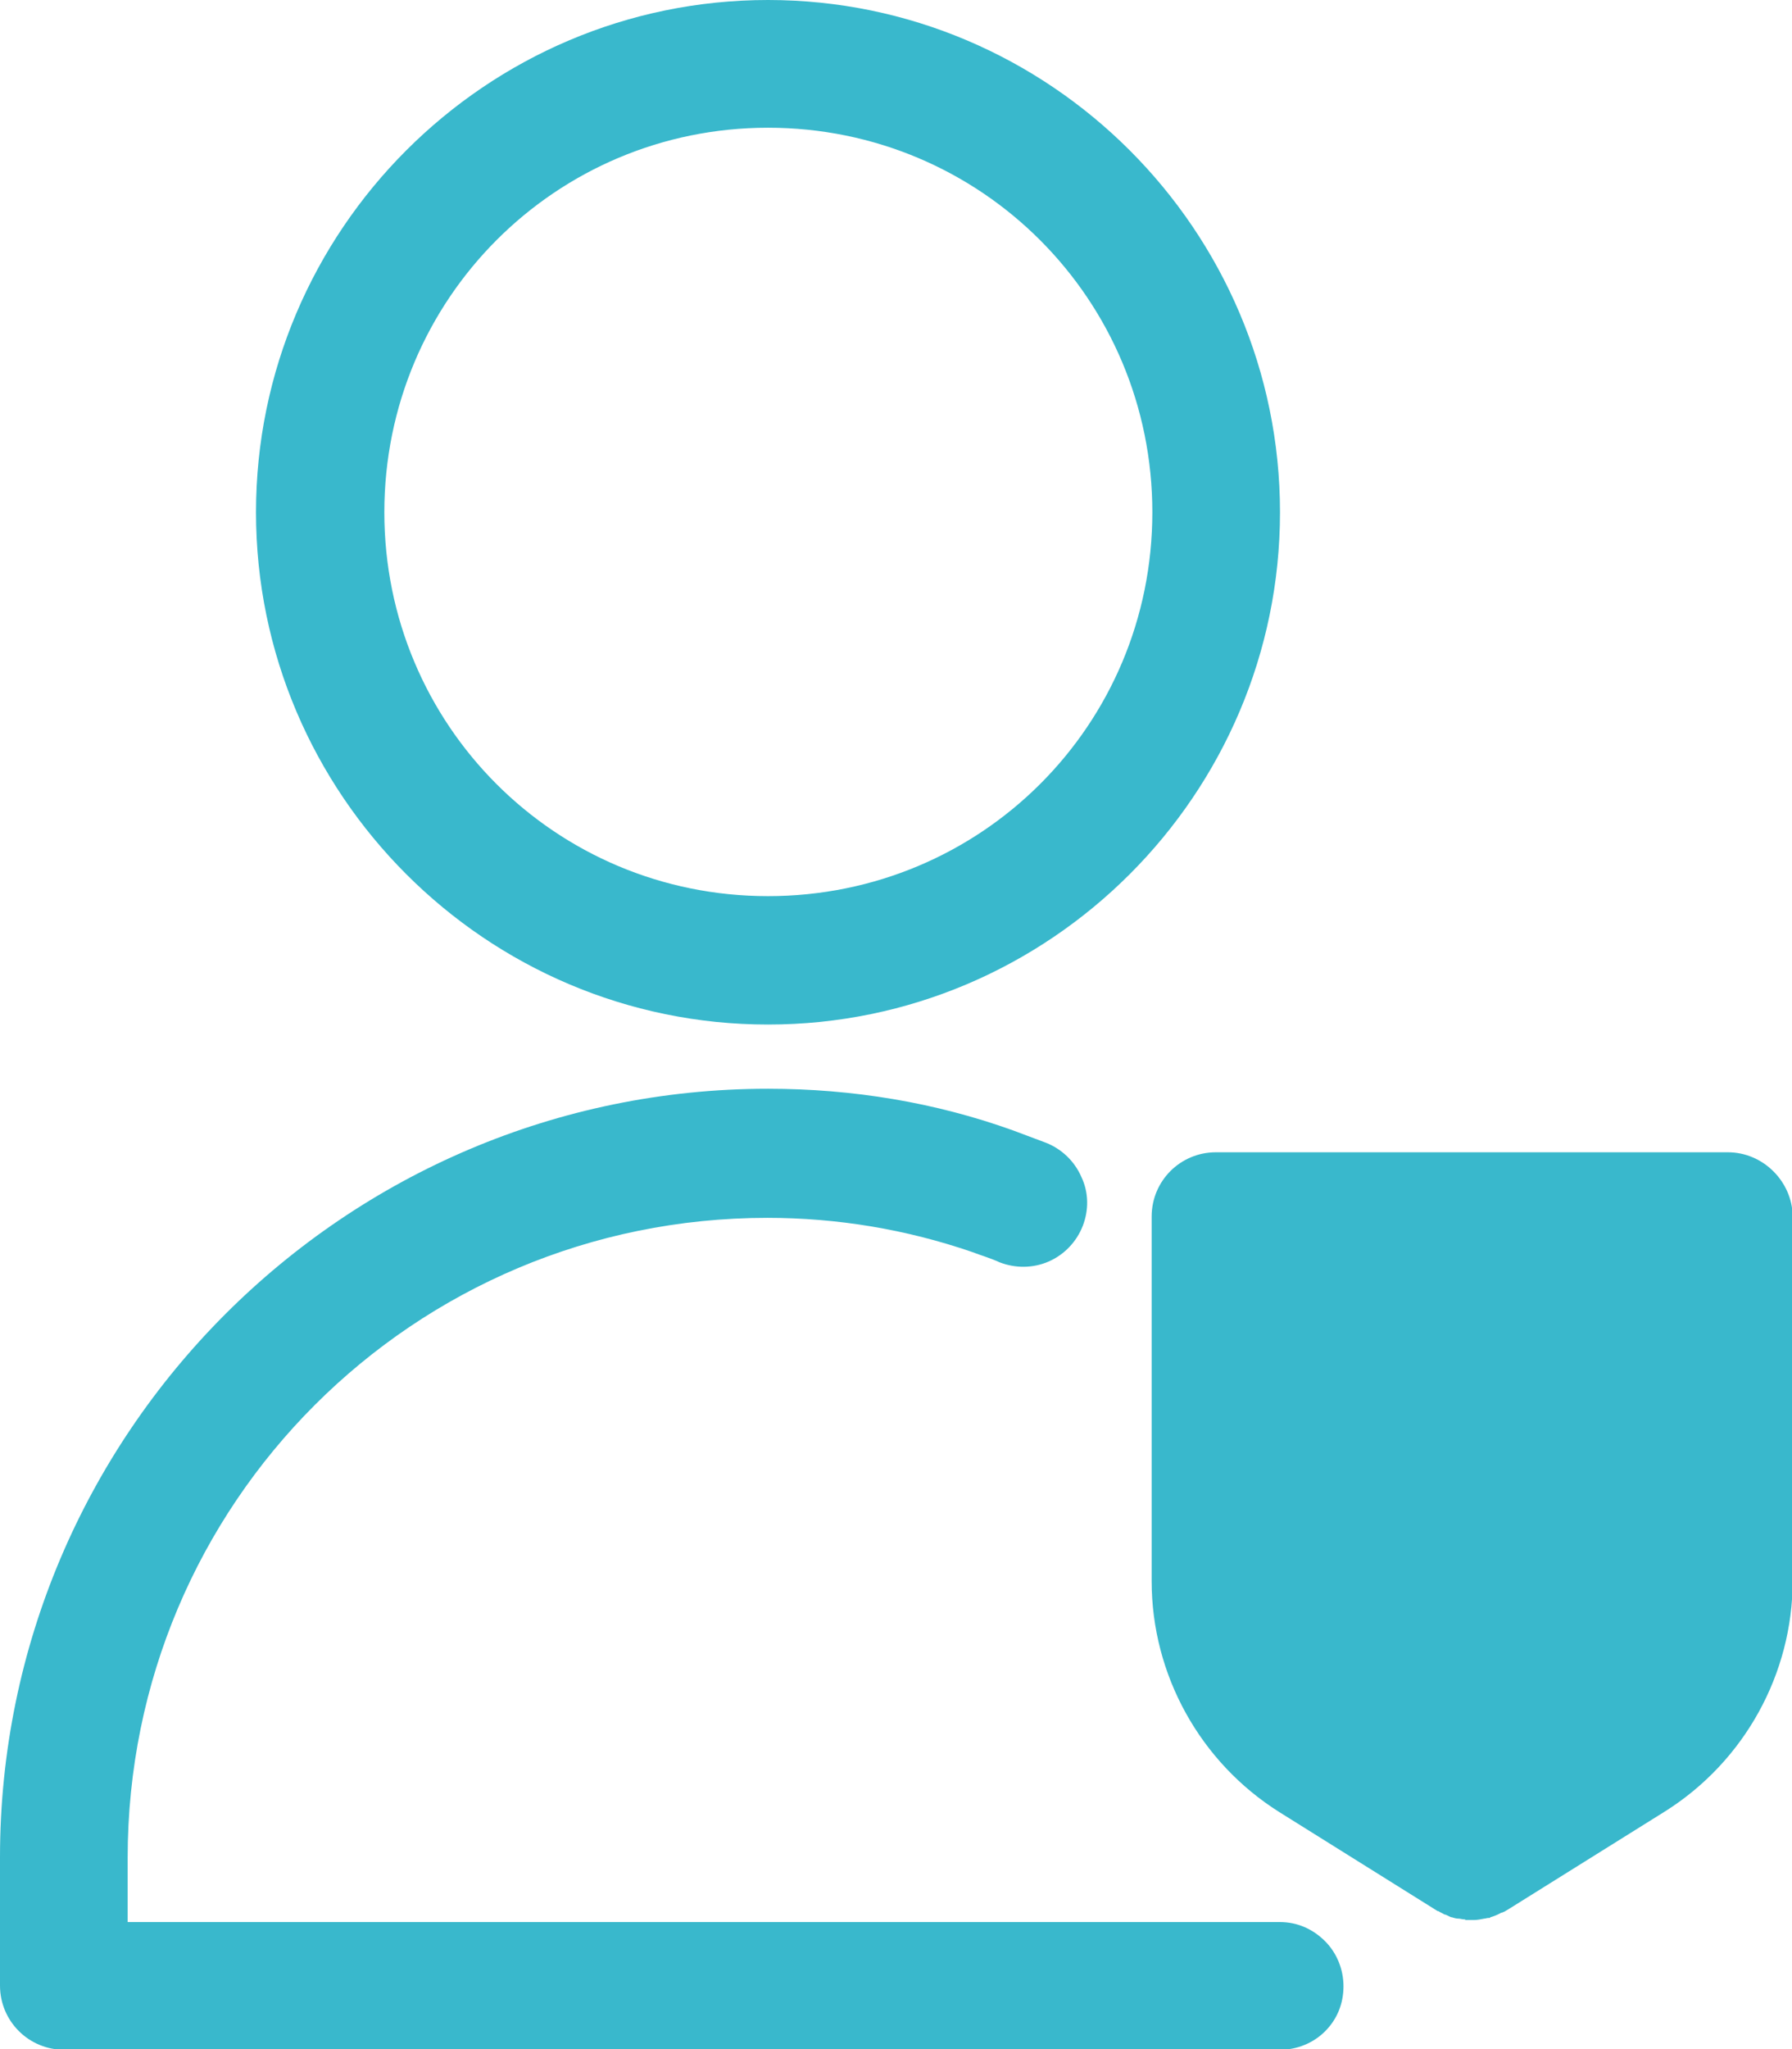 <?xml version="1.0" encoding="UTF-8"?>
<!-- Generator: Adobe Illustrator 28.0.0, SVG Export Plug-In . SVG Version: 6.00 Build 0)  -->
<svg xmlns="http://www.w3.org/2000/svg" xmlns:xlink="http://www.w3.org/1999/xlink" version="1.1" id="Layer_1" x="0px" y="0px" viewBox="0 0 262.5 300" style="enable-background:new 0 0 262.5 300;" xml:space="preserve">
<style type="text/css">
	.st0{fill-rule:evenodd;clip-rule:evenodd;fill:#39B8CC;}
</style>
<path class="st0" d="M112.5,0c-41.3,0-75,33.7-75,75c0,41.3,33.7,75,75,75c41.3,0,75-33.7,75-75C187.5,33.7,153.8,0,112.5,0z   M112.5,131.2c-31.2,0-56.2-25.1-56.2-56.2c0-31.2,25.1-56.3,56.2-56.3c31.2,0,56.3,25.1,56.3,56.3  C168.8,106.2,143.7,131.2,112.5,131.2z"></path>
<path class="st0" d="M112.5,159.4C50.5,159.4,0,209.9,0,271.9v18.8v0c0,5.2,4.2,9.4,9.4,9.4h178.1c2.5,0,4.9-1,6.6-2.7  c1.8-1.8,2.7-4.1,2.7-6.6c0-2.5-1-4.9-2.7-6.6c-1.8-1.8-4.1-2.8-6.6-2.8H18.7v-9.4c0-51.9,41.9-93.7,93.7-93.7c10.3,0,20.4,1.7,30,5  c1.3,0.5,2.7,0.9,4,1.5h0c2.3,0.9,4.9,0.9,7.2-0.1c2.3-1,4.1-2.9,5-5.2c0.9-2.3,0.9-4.9-0.2-7.2c-1-2.3-2.9-4.1-5.2-5  c-1.6-0.6-3.2-1.2-4.8-1.8C137,161.4,124.9,159.4,112.5,159.4L112.5,159.4z"></path>
<path class="st0" d="M253.1,168.7h-69.9l-5.1,0l0,0c-5.2,0-9.4,4.2-9.4,9.4v53.4c0,13.7,7.1,26.5,18.7,33.8l23.2,14.5c0,0,0,0,0.1,0  c0.3,0.2,0.6,0.3,0.9,0.5c0,0,0.1,0,0.1,0c0.3,0.1,0.6,0.3,0.9,0.4c0,0,0.1,0,0.1,0c0.3,0.1,0.6,0.2,1,0.2c0.2,0,0.5,0.1,0.7,0.1  c0.1,0,0.2,0,0.3,0.1c0.4,0,0.8,0,1.2,0c0.5,0,1-0.1,1.5-0.2c0.2,0,0.4-0.1,0.6-0.1c0,0,0,0,0.1,0c0.1,0,0.2,0,0.2-0.1  c0.4-0.1,0.9-0.3,1.3-0.5c0.2-0.1,0.3-0.2,0.5-0.2c0.1-0.1,0.3-0.1,0.4-0.2c0.2-0.1,0.3-0.2,0.5-0.3l22.9-14.3  c11.6-7.3,18.7-20.1,18.7-33.8v-53.4C262.5,173,258.3,168.7,253.1,168.7z"></path>
</svg>
